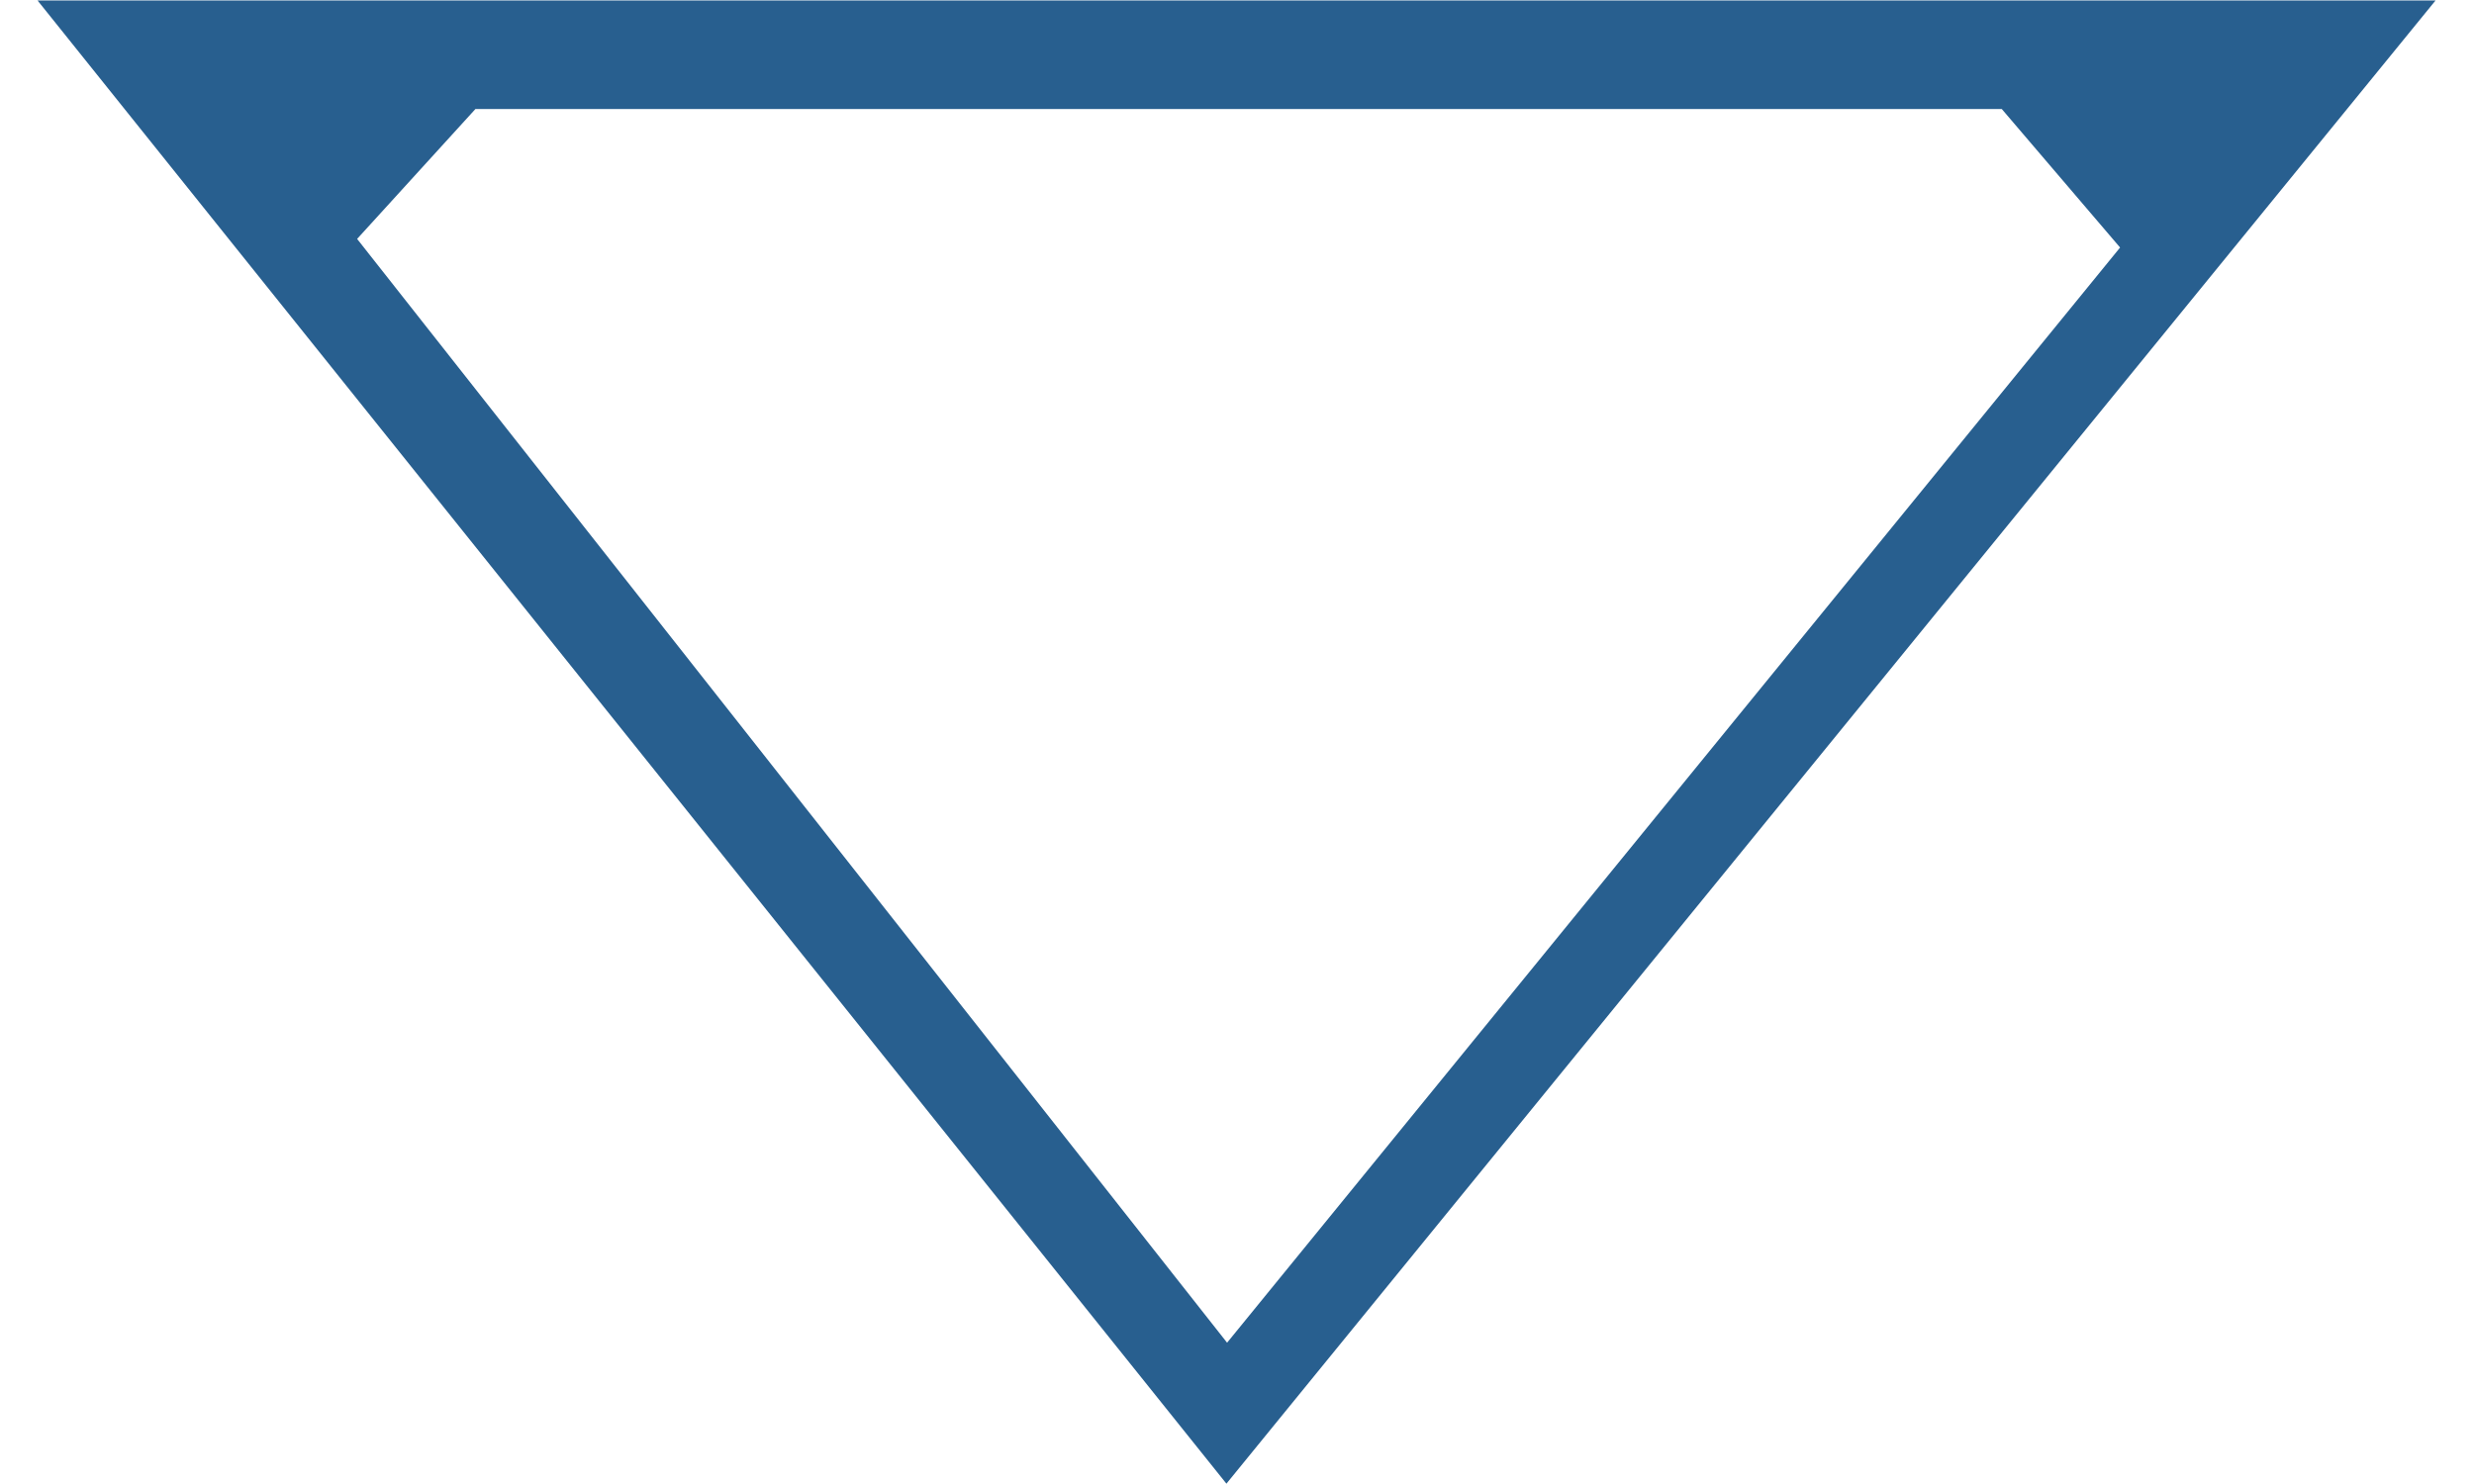 <?xml version="1.0" encoding="utf-8"?>
<svg id="master-artboard" viewBox="0 0 499.561 299.714" version="1.1" xmlns="http://www.w3.org/2000/svg" x="0px" y="0px" width="499.561px" height="299.714px" enable-background="new 0 0 1400 1400"><rect id="ee-background" x="0" y="0" width="499.561" height="299.714" style="fill: white; fill-opacity: 0; pointer-events: none;"/>

<g transform="matrix(2.595, 0, 0, 2.595, 7.58, 0)"><g id="g10" transform="matrix(1.333,0,0,-1.333,0,115.48)"><g id="g12" transform="scale(0.1)"><path d="m 186.555,726.816 69.054,75.84 H 1146.61 L 1215.67,721.785 694.387,82.312 Z M 0,866.055 694.004,0 1399.83,866.055 Z" style="fill:#285f8f;fill-opacity:1;fill-rule:nonzero;stroke:none" id="path14"/></g></g></g></svg>